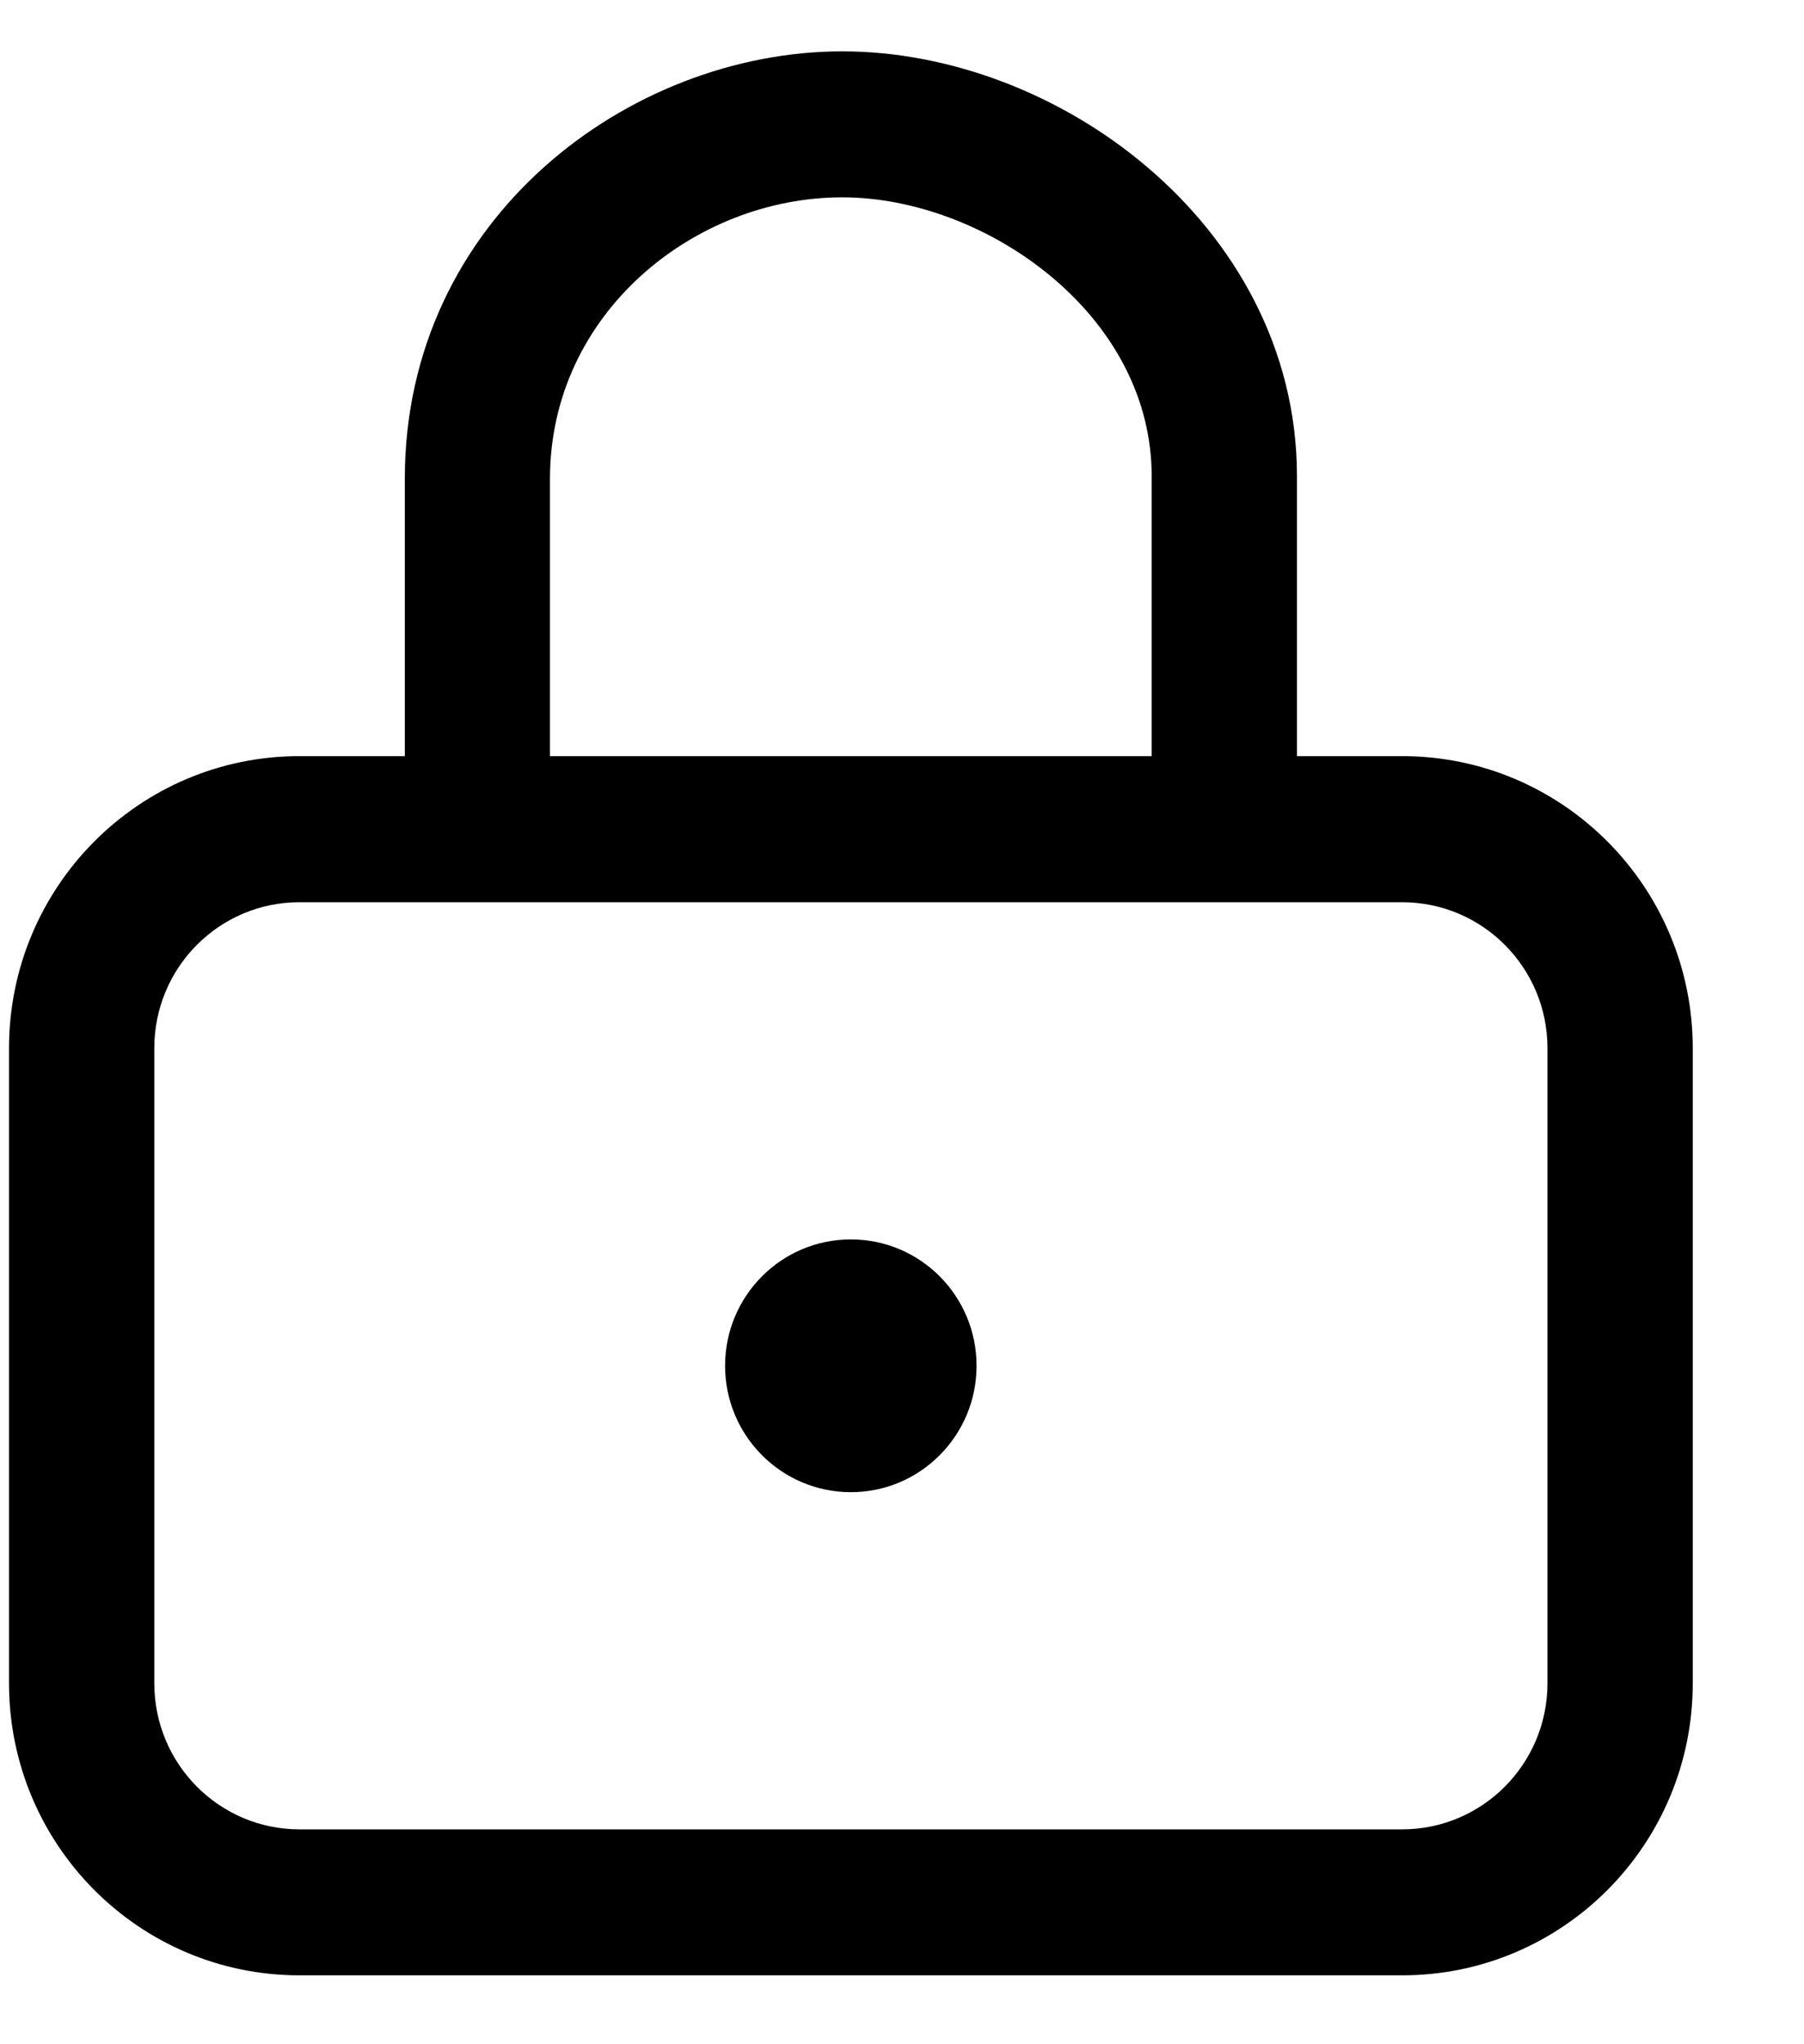 <svg width="15" height="17" viewBox="0 0 15 17" fill="none" xmlns="http://www.w3.org/2000/svg">
<g clip-path="url(#clip0_1_6)">
<path fill-rule="evenodd" clip-rule="evenodd" d="M11.659 7.503H2.49C1.823 7.503 1.283 8.046 1.283 8.717V13.998C1.283 14.669 1.823 15.213 2.49 15.213H11.659C12.326 15.213 12.867 14.669 12.867 13.998V8.717C12.867 8.046 12.326 7.503 11.659 7.503ZM2.49 6.288C1.156 6.288 0.075 7.376 0.075 8.717V13.998C0.075 15.34 1.156 16.427 2.49 16.427H11.659C12.993 16.427 14.075 15.34 14.075 13.998V8.717C14.075 7.376 12.993 6.288 11.659 6.288H2.49Z" fill="black"/>
<path fill-rule="evenodd" clip-rule="evenodd" d="M7.003 1.641C5.777 1.641 4.573 2.604 4.573 3.981V6.288H3.366V3.981C3.366 1.813 5.237 0.427 7.003 0.427C7.904 0.427 8.835 0.788 9.543 1.393C10.257 2.001 10.784 2.892 10.784 3.96V6.288H9.576V3.96C9.576 3.318 9.263 2.745 8.762 2.318C8.256 1.887 7.598 1.641 7.003 1.641Z" fill="black"/>
<path d="M8.12 11.358C8.12 11.938 7.652 12.409 7.075 12.409C6.497 12.409 6.029 11.938 6.029 11.358C6.029 10.777 6.497 10.307 7.075 10.307C7.652 10.307 8.12 10.777 8.12 11.358Z" fill="black"/>
</g>
<defs>
<clipPath id="clip0_1_6">
<rect width="15" height="17" fill="white"/>
</clipPath>
</defs>
</svg>
